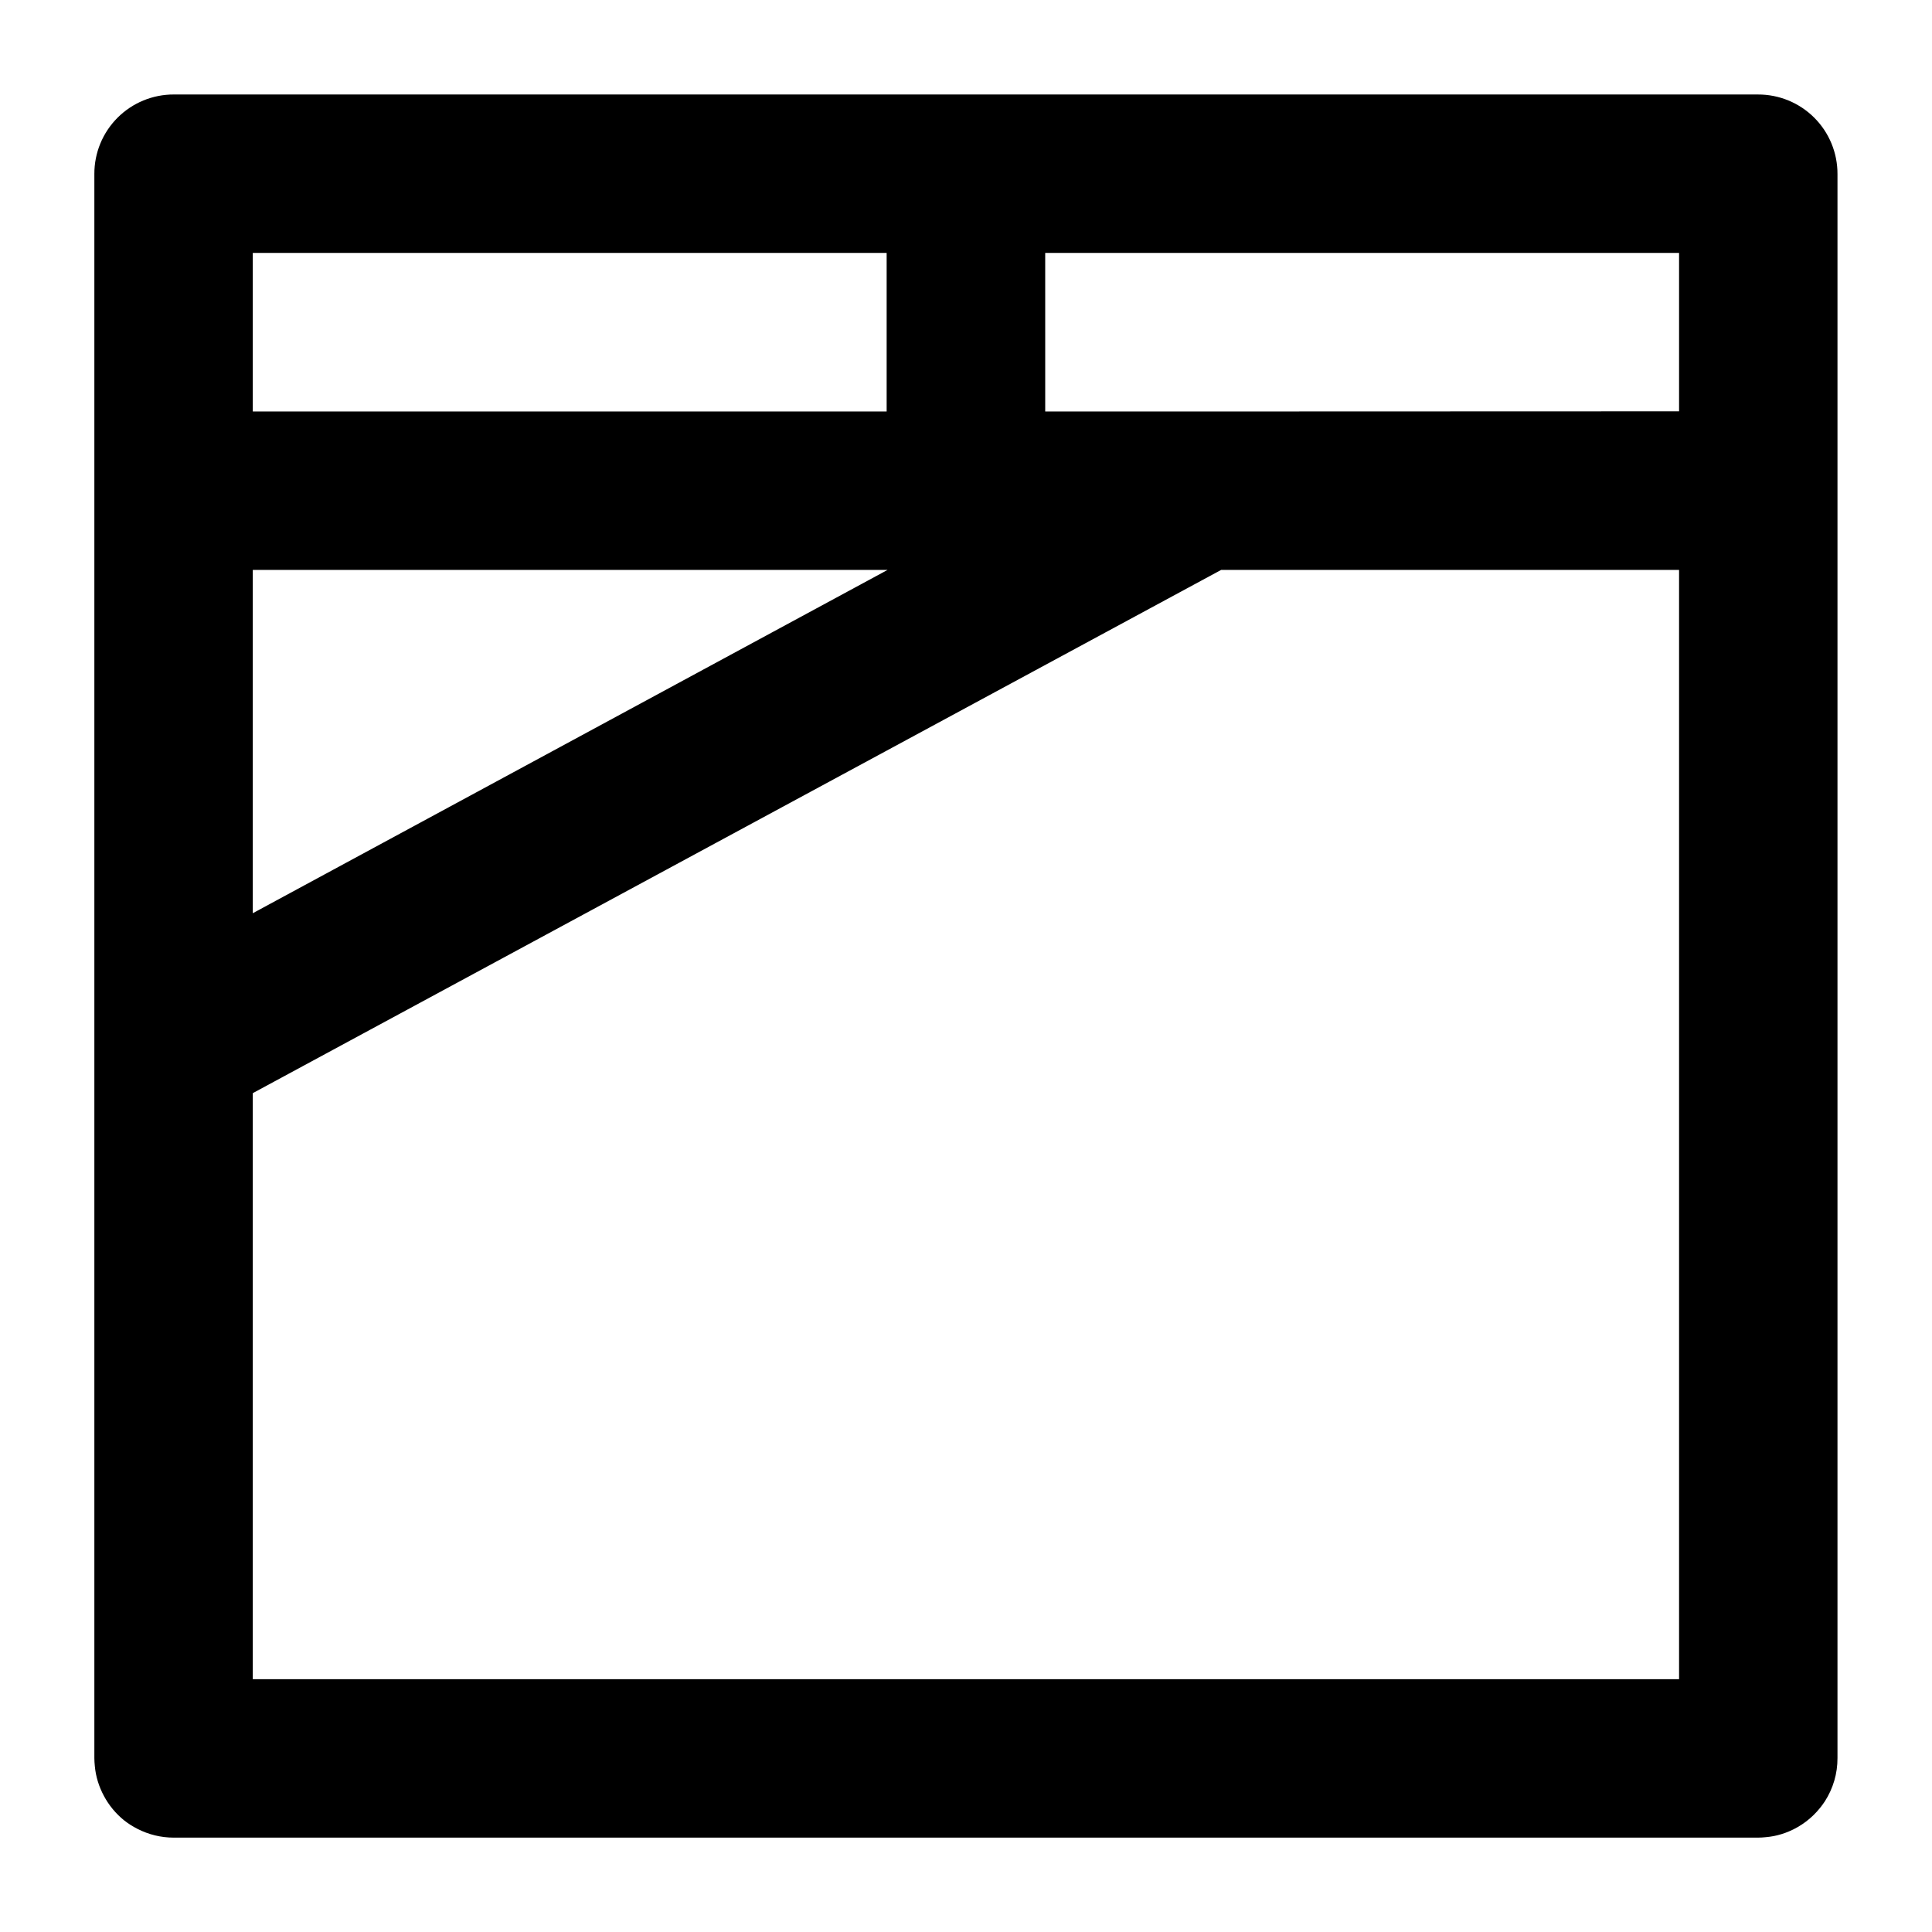 <?xml version="1.0" encoding="UTF-8"?>
<!-- Uploaded to: ICON Repo, www.iconrepo.com, Generator: ICON Repo Mixer Tools -->
<svg fill="#000000" width="800px" height="800px" version="1.1" viewBox="144 144 512 512" xmlns="http://www.w3.org/2000/svg">
 <path d="m190.08 169.04c-5.598-0.02-10.969 2.195-14.926 6.152-3.957 3.957-6.168 9.328-6.148 14.922v419.8c0.008 0.699 0.047 1.398 0.121 2.094 0.062 0.688 0.16 1.371 0.289 2.047 0.273 1.379 0.688 2.727 1.23 4.019 0.27 0.645 0.57 1.273 0.902 1.887 1.328 2.481 3.141 4.668 5.328 6.438 1.098 0.867 2.281 1.621 3.527 2.254 2.992 1.543 6.309 2.344 9.676 2.336h419.8c0.699-0.004 1.395-0.047 2.09-0.121 0.703-0.062 1.398-0.156 2.09-0.289 1.379-0.273 2.727-0.684 4.019-1.23 3.242-1.363 6.09-3.519 8.281-6.269 0.438-0.543 0.848-1.102 1.23-1.684 2.211-3.418 3.379-7.406 3.363-11.48v-419.8c0.02-5.594-2.191-10.965-6.148-14.922-3.957-3.957-9.332-6.172-14.926-6.152zm20.91 41.984h167.98v42.027h-167.98zm210 0h167.98v41.984l-126.61 0.043h-41.367zm-210 84.012h168.22l-168.22 90.977zm256.62 0h121.36v293.97h-377.98v-155.31z" fill-rule="evenodd"/>
</svg>